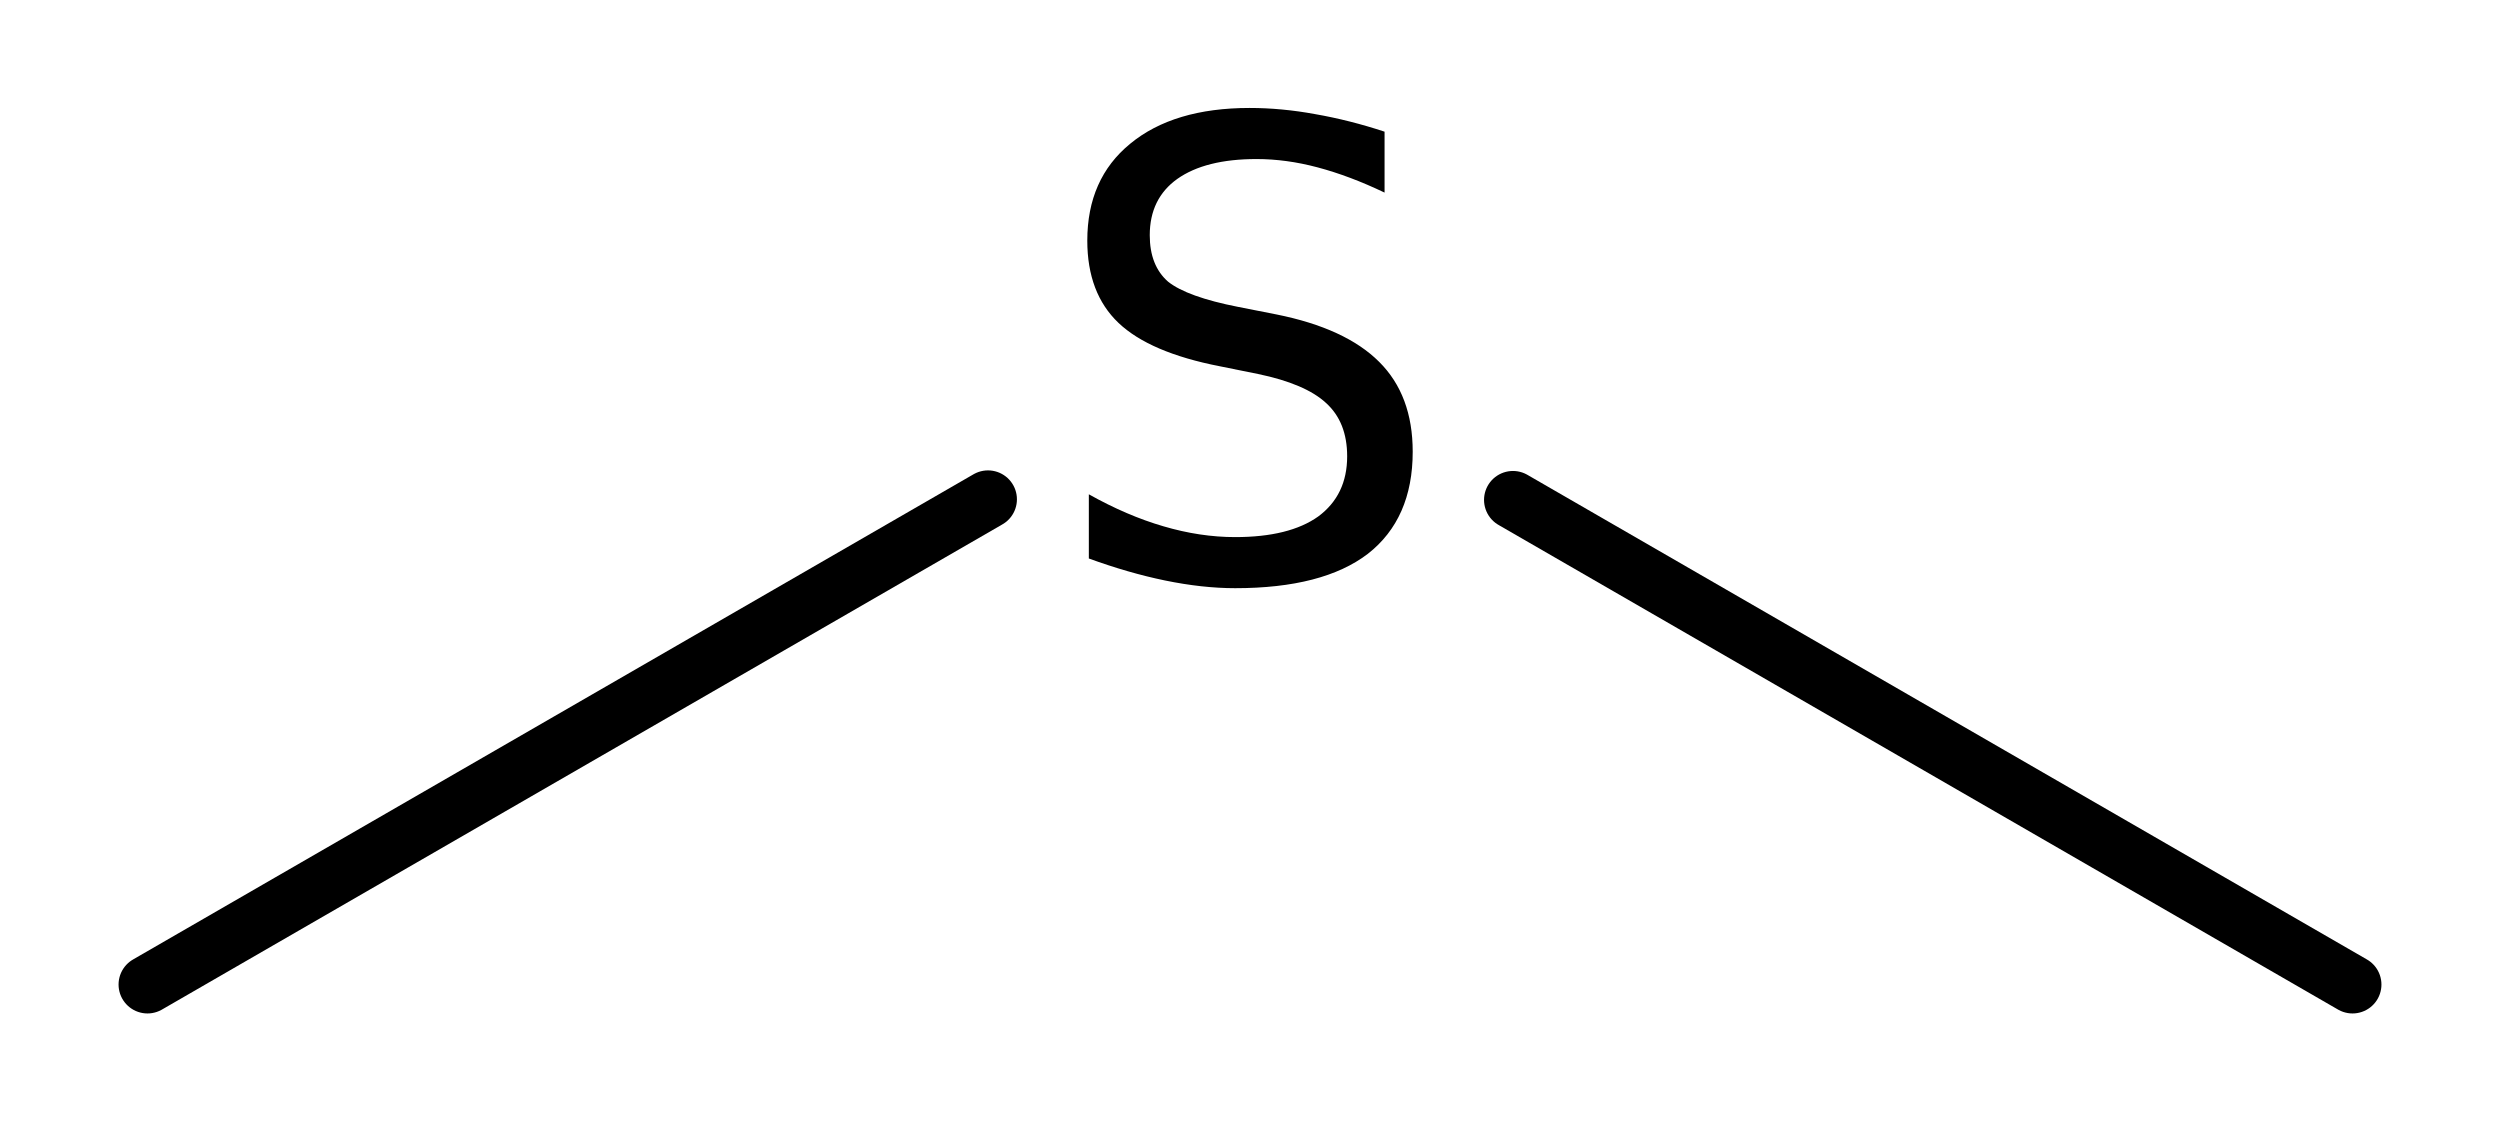 <?xml version='1.0' encoding='UTF-8'?>
<!DOCTYPE svg PUBLIC "-//W3C//DTD SVG 1.1//EN" "http://www.w3.org/Graphics/SVG/1.1/DTD/svg11.dtd">
<svg version='1.2' xmlns='http://www.w3.org/2000/svg' xmlns:xlink='http://www.w3.org/1999/xlink' width='12.968mm' height='5.872mm' viewBox='0 0 12.968 5.872'>
  <desc>Generated by the Chemistry Development Kit (http://github.com/cdk)</desc>
  <g stroke-linecap='round' stroke-linejoin='round' stroke='#000000' stroke-width='.3' fill='#000000'>
    <rect x='.0' y='.0' width='13.0' height='6.0' fill='#FFFFFF' stroke='none'/>
    <g id='mol1' class='mol'>
      <line id='mol1bnd1' class='bond' x1='12.203' y1='5.107' x2='7.848' y2='2.593'/>
      <line id='mol1bnd2' class='bond' x1='5.125' y1='2.59' x2='.765' y2='5.107'/>
      <path id='mol1atm2' class='atom' d='M7.182 .683v.316q-.182 -.087 -.348 -.131q-.162 -.043 -.316 -.043q-.265 -.0 -.411 .103q-.143 .102 -.143 .292q.0 .158 .095 .241q.099 .079 .364 .131l.198 .039q.359 .072 .533 .246q.174 .173 .174 .466q.0 .348 -.233 .53q-.233 .178 -.688 .178q-.17 -.0 -.364 -.04q-.189 -.039 -.395 -.114v-.333q.198 .111 .387 .166q.19 .056 .372 .056q.281 -.0 .431 -.107q.15 -.111 .15 -.312q.0 -.178 -.11 -.277q-.107 -.099 -.352 -.15l-.198 -.04q-.364 -.071 -.526 -.225q-.162 -.154 -.162 -.427q.0 -.32 .222 -.502q.225 -.186 .62 -.186q.166 .0 .34 .032q.178 .031 .36 .091z' stroke='none'/>
    </g>
  </g>
</svg>
